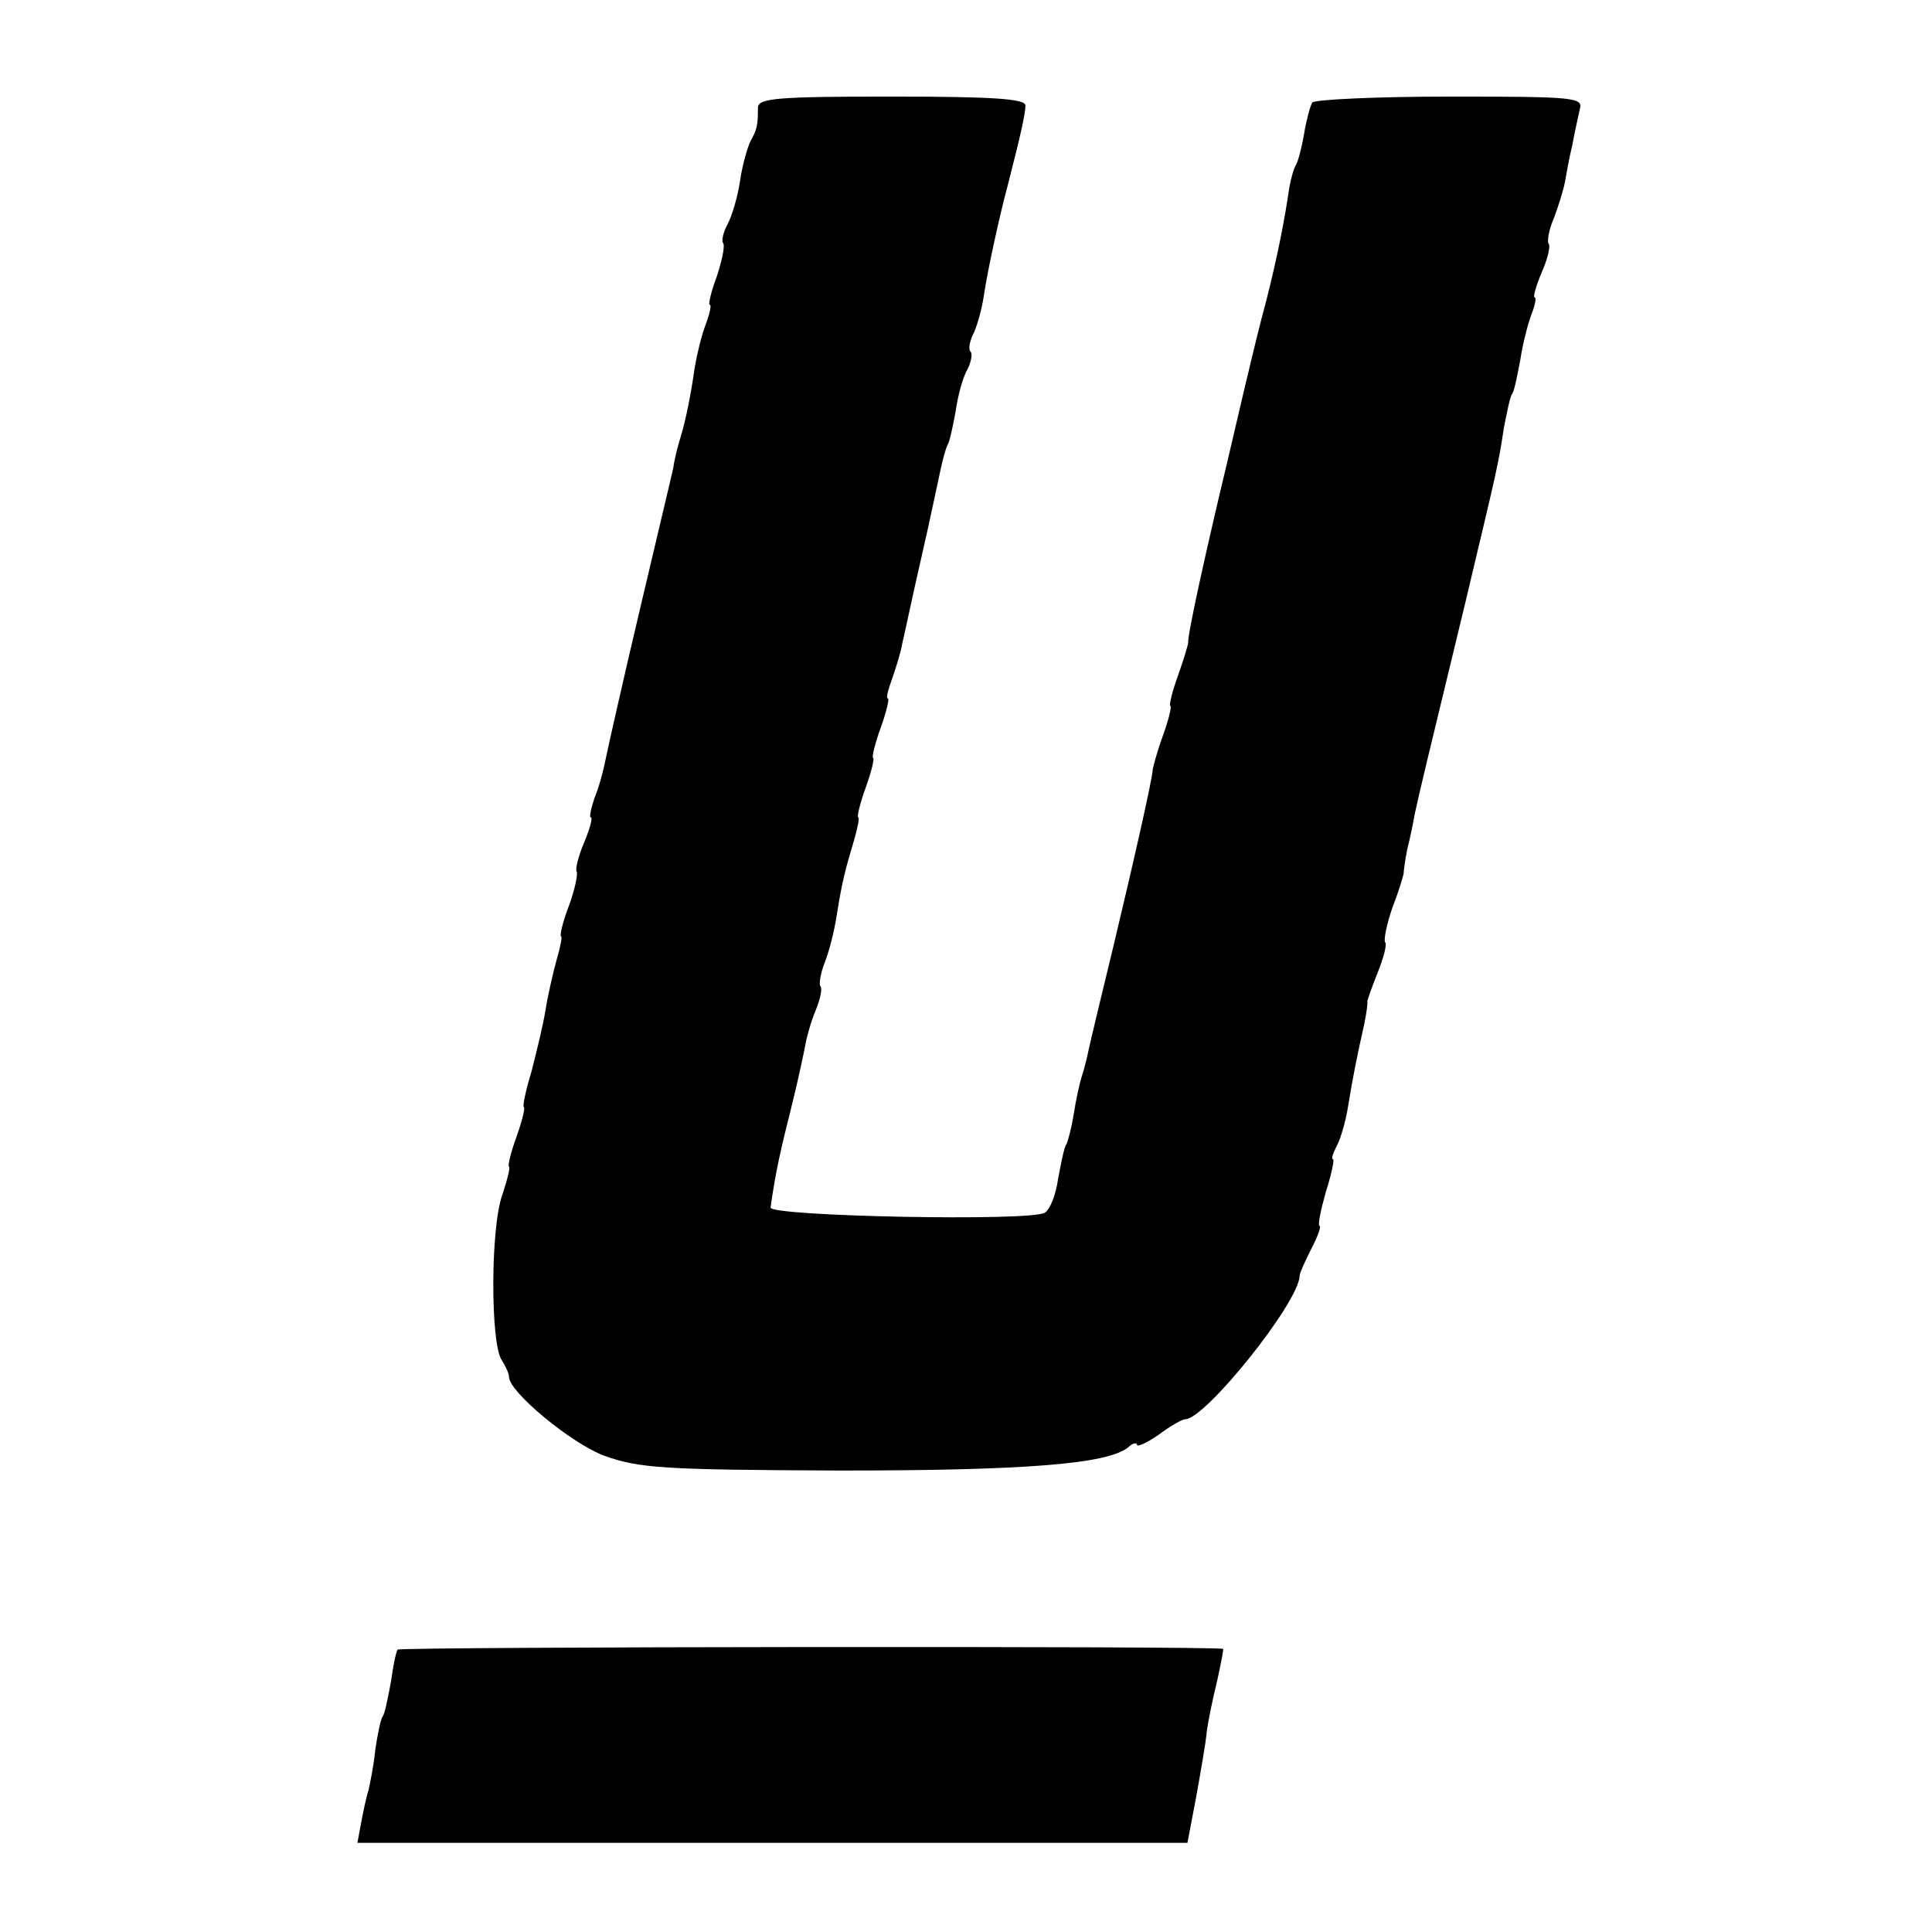 <?xml version="1.0" standalone="no"?>
<!DOCTYPE svg PUBLIC "-//W3C//DTD SVG 20010904//EN"
 "http://www.w3.org/TR/2001/REC-SVG-20010904/DTD/svg10.dtd">
<svg version="1.0" xmlns="http://www.w3.org/2000/svg"
 width="260pt" height="260pt" viewBox="0 0 260 260"
 preserveAspectRatio="xMidYMid meet">
<g transform="translate(0,260) scale(0.1,-0.1)"
fill="#000000" stroke="none">
<path d="M1020 2455 c0 -23 -1 -29 -10 -45 -4 -8 -11 -32 -14 -53 -3 -21 -11
-48 -17 -59 -6 -11 -8 -22 -6 -25 3 -3 -1 -22 -8 -44 -8 -21 -12 -39 -10 -39
3 0 0 -12 -5 -26 -6 -15 -12 -41 -15 -58 -5 -36 -12 -71 -19 -94 -3 -9 -8 -28
-10 -42 -3 -14 -24 -101 -46 -195 -22 -93 -42 -182 -45 -197 -3 -15 -9 -38
-15 -52 -5 -15 -7 -26 -5 -26 3 0 -1 -15 -9 -34 -8 -19 -12 -36 -10 -39 2 -2
-2 -23 -10 -45 -9 -23 -13 -42 -11 -42 2 0 -1 -15 -6 -32 -5 -18 -12 -49 -15
-68 -3 -19 -12 -56 -19 -83 -8 -26 -12 -47 -10 -47 2 0 -2 -18 -10 -40 -8 -22
-12 -40 -10 -40 2 0 -2 -17 -9 -38 -16 -44 -16 -199 -1 -222 5 -8 10 -18 10
-23 0 -20 83 -89 128 -106 47 -17 80 -19 317 -20 253 0 360 9 388 31 6 6 12 7
12 4 0 -4 13 2 29 13 16 12 32 21 36 21 27 0 153 157 154 193 0 4 8 21 16 37
9 17 13 30 11 30 -3 0 1 20 8 45 8 25 12 45 10 45 -3 0 0 8 5 18 5 9 12 33 15
52 6 37 12 68 22 112 3 15 5 29 4 30 0 2 6 19 14 39 8 20 13 39 10 41 -2 3 2
24 10 47 9 23 15 44 15 46 0 3 2 18 5 33 4 15 8 36 10 47 6 28 19 82 67 280
45 189 45 188 53 240 4 20 8 41 11 45 3 4 7 25 11 46 3 20 10 48 15 61 5 13 7
23 4 23 -2 0 2 15 10 34 8 18 12 36 9 38 -2 3 0 18 7 34 6 16 13 38 15 49 2
11 6 34 10 50 3 17 8 38 10 48 5 16 -8 17 -175 17 -99 0 -182 -4 -185 -8 -3
-5 -8 -24 -11 -42 -3 -18 -8 -37 -11 -42 -3 -5 -7 -19 -9 -31 -6 -42 -16 -93
-31 -152 -9 -33 -17 -67 -19 -75 -2 -8 -17 -71 -33 -140 -29 -121 -54 -234
-53 -245 0 -2 -6 -23 -14 -45 -8 -22 -12 -40 -10 -40 2 0 -2 -18 -10 -40 -8
-22 -14 -44 -14 -48 -1 -13 -24 -116 -53 -237 -16 -66 -31 -128 -33 -138 -2
-10 -6 -26 -9 -35 -3 -9 -8 -32 -11 -51 -3 -19 -8 -38 -10 -41 -3 -4 -7 -25
-11 -46 -3 -22 -11 -42 -18 -46 -17 -12 -371 -5 -369 7 7 50 14 79 28 135 9
36 17 74 19 85 2 11 8 32 14 46 6 15 9 29 6 32 -2 2 0 17 6 32 6 15 13 43 16
63 7 44 11 60 23 100 5 17 8 32 6 32 -2 0 2 18 10 40 8 22 12 40 10 40 -2 0 2
18 10 40 8 22 12 40 10 40 -3 0 0 11 5 25 5 14 12 36 14 48 3 12 14 65 26 117
12 52 23 106 26 119 3 14 7 28 9 32 3 4 7 24 11 45 3 22 10 47 16 57 5 10 7
21 4 24 -3 3 -1 13 3 22 5 9 12 33 15 53 5 34 21 107 32 148 17 66 24 97 24
108 0 9 -43 12 -180 12 -153 0 -180 -2 -180 -15z"/>
<path d="M535 380 c-2 -3 -6 -22 -9 -44 -4 -21 -8 -42 -11 -46 -3 -4 -7 -25
-10 -45 -2 -21 -7 -45 -9 -54 -3 -9 -7 -28 -10 -44 l-5 -27 559 0 558 0 12 63
c6 34 13 73 14 87 2 14 8 44 14 68 5 23 9 43 8 43 -4 4 -1108 3 -1111 -1z"/>
</g>
</svg>
